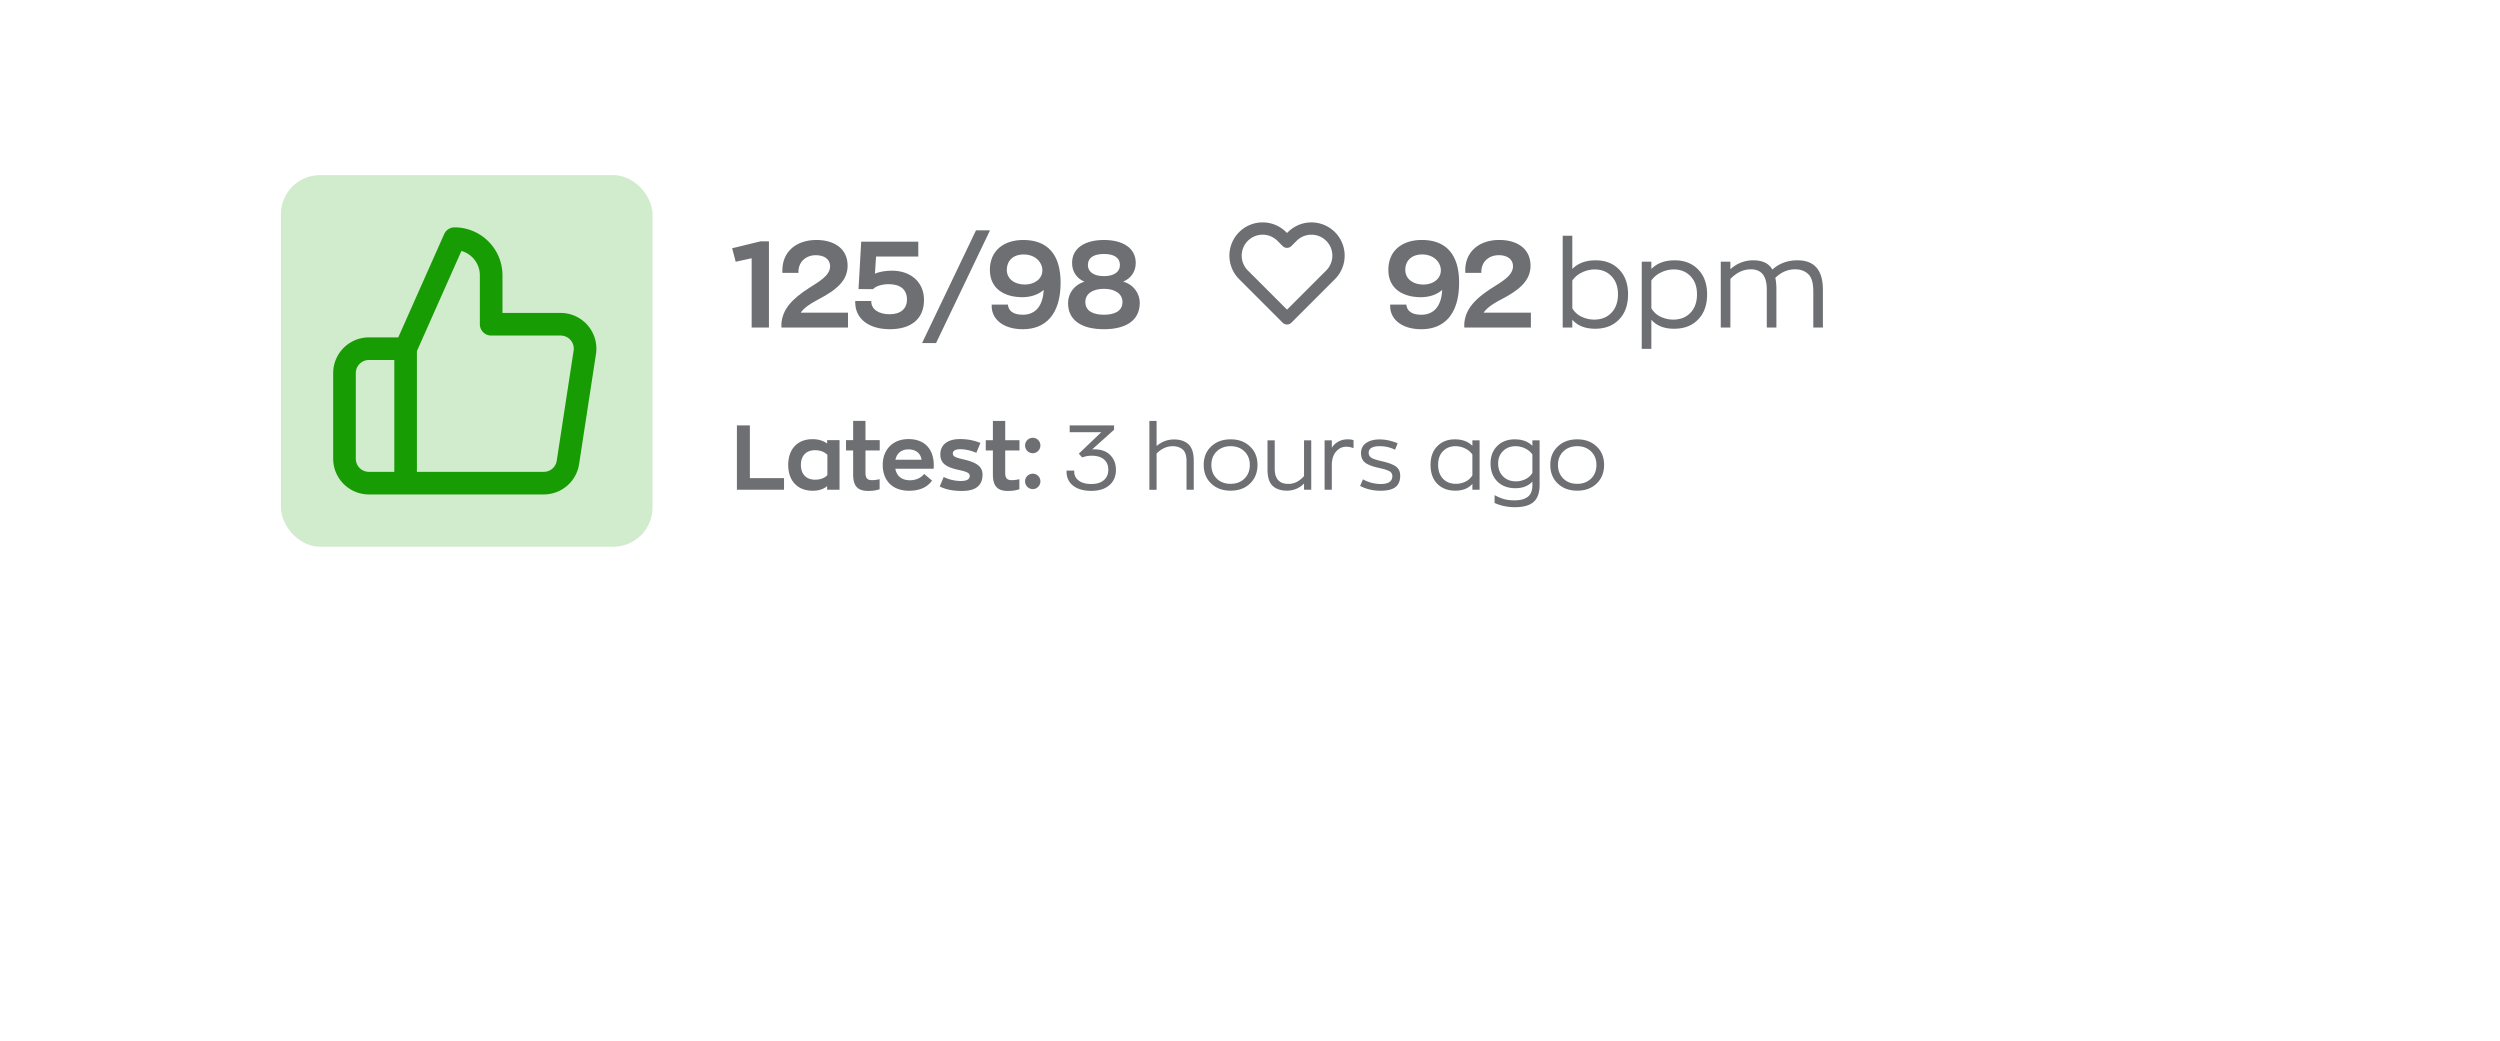<?xml version="1.0" encoding="UTF-8"?> <svg xmlns="http://www.w3.org/2000/svg" xmlns:v="https://vecta.io/nano" width="221" height="92" fill="none"><g opacity=".95" filter="url(#A)"><rect x="11" y="6" width="190.904" height="51" rx="13.831" fill="#fff"></rect></g><rect x="24.832" y="15.481" width="32.848" height="32.848" rx="3.458" fill="#d1ebcd"></rect><path d="M35.856 42.71h-3.242a2.16 2.16 0 0 1-2.161-2.161v-7.564a2.16 2.16 0 0 1 2.161-2.161h3.242m7.563-2.161v-4.322a3.24 3.24 0 0 0-3.241-3.242l-4.322 9.725V42.71h12.188a2.16 2.16 0 0 0 2.161-1.837l1.491-9.725a2.16 2.16 0 0 0-.506-1.742 2.16 2.16 0 0 0-1.655-.743h-6.116z" stroke="#189c03" stroke-width="1.999" stroke-linecap="round" stroke-linejoin="round"></path><path d="M66.445 22.828l-1.41.312-.312-1.195 2.519-.613h.732v7.62h-1.528v-6.124zm8.518 4.811v1.313h-5.887v-.355c.108-1.227.861-2.131 2.486-3.164.818-.527 1.83-1.076 1.819-1.905-.011-.646-.56-.969-1.249-.969-.883 0-1.528.57-1.55 1.431v.129h-1.421v-.248c.011-1.614 1.216-2.658 3.014-2.658 1.561 0 2.755.764 2.755 2.271 0 1.335-1.001 2.153-2.583 2.981-.818.43-1.292.775-1.561 1.173h4.176zm3.878-3.713c1.625 0 2.841.969 2.841 2.594 0 1.722-1.205 2.583-3.013 2.583-1.862 0-3.067-.915-3.067-2.378v-.118h1.421v.054c0 .689.667 1.119 1.614 1.119.979 0 1.539-.484 1.539-1.302 0-.915-.624-1.356-1.614-1.356-.549 0-1.13.151-1.388.441l-1.281-.011.237-4.187h5.048v1.313h-3.735l-.097 1.518c.398-.183.979-.269 1.496-.269zm7.436-3.562h1.238l-4.768 9.966h-1.238l4.768-9.966zm4.188.85c2.163 0 3.293 1.313 3.293 3.767 0 2.831-1.345 4.122-3.336 4.122-1.84 0-2.766-.979-2.755-2.034v-.14h1.431c.043.506.42.893 1.313.893 1.205 0 1.787-.872 1.851-2.196-.42.387-1.098.646-1.883.646-1.55 0-2.874-.721-2.874-2.411 0-1.711 1.227-2.648 2.96-2.648zm.129 3.939c.85 0 1.55-.484 1.55-1.259 0-.689-.603-1.399-1.647-1.399-.99 0-1.496.603-1.496 1.356 0 .829.71 1.302 1.593 1.302zm8.698-.258c.914.258 1.463 1.044 1.463 1.873 0 1.614-1.302 2.335-3.164 2.335-1.883 0-3.175-.721-3.175-2.314 0-.85.549-1.625 1.453-1.884-.657-.28-1.098-.861-1.098-1.657 0-1.388 1.238-2.034 2.82-2.034 1.571 0 2.809.646 2.809 2.034 0 .796-.452 1.367-1.108 1.647zm-1.701-2.443c-.882 0-1.421.312-1.421.99 0 .581.506.969 1.421.969.904 0 1.41-.387 1.41-.969 0-.678-.538-.99-1.41-.99zm0 5.371c.958 0 1.636-.334 1.636-1.13 0-.71-.646-1.162-1.636-1.162-1.001 0-1.647.441-1.647 1.162 0 .796.678 1.13 1.647 1.13z" fill="#6d6f72"></path><g clip-path="url(#B)"><path d="M117.622 20.905c-.223-.223-.487-.399-.777-.519s-.602-.182-.917-.182a2.4 2.4 0 0 0-.917.182c-.29.12-.554.297-.777.519l-.461.462-.462-.462c-.449-.449-1.058-.702-1.693-.702s-1.245.252-1.694.702-.701 1.058-.701 1.694.252 1.244.701 1.694l.462.462 3.387 3.387 3.387-3.387.462-.462c.222-.222.399-.486.519-.777s.183-.602.183-.917-.062-.626-.183-.917-.297-.555-.519-.777h0z" stroke="#6d6f72" stroke-width="1.088" stroke-linejoin="round"></path></g><path d="M125.692 21.214c2.163 0 3.293 1.313 3.293 3.767 0 2.831-1.345 4.122-3.336 4.122-1.84 0-2.766-.979-2.755-2.034v-.14h1.431c.043.506.42.893 1.313.893 1.206 0 1.787-.872 1.851-2.196-.419.387-1.097.646-1.883.646-1.55 0-2.874-.721-2.874-2.411 0-1.711 1.227-2.648 2.96-2.648zm.129 3.939c.85 0 1.55-.484 1.55-1.259 0-.689-.603-1.399-1.647-1.399-.99 0-1.496.603-1.496 1.356 0 .829.711 1.302 1.593 1.302zm9.51 2.486v1.313h-5.888v-.355c.108-1.227.861-2.131 2.487-3.164.817-.527 1.829-1.076 1.818-1.905-.01-.646-.559-.969-1.248-.969-.883 0-1.528.57-1.55 1.431v.129h-1.421v-.248c.011-1.614 1.217-2.658 3.014-2.658 1.561 0 2.755.764 2.755 2.271 0 1.335-1.001 2.153-2.583 2.981-.818.43-1.291.775-1.56 1.173h4.176zm5.674 1.421c-.876 0-1.546-.265-2.013-.796v.689h-.85v-8.115h.85v2.938c.502-.509 1.191-.764 2.067-.764.861 0 1.553.273 2.077.818.524.538.785 1.266.785 2.185 0 .94-.265 1.683-.796 2.228-.524.545-1.23.818-2.12.818zm-.076-.807c.632 0 1.138-.201 1.518-.603.387-.402.581-.947.581-1.636 0-.674-.194-1.209-.581-1.604-.38-.395-.875-.592-1.485-.592a2.56 2.56 0 0 0-1.098.258 2.16 2.16 0 0 0-.872.721v2.454a1.87 1.87 0 0 0 .829.753c.359.165.728.248 1.108.248zm4.2 2.583V23.13h.85v.646c.502-.509 1.191-.764 2.067-.764.861 0 1.553.273 2.077.818.524.538.785 1.266.785 2.185 0 .94-.265 1.683-.796 2.228-.524.545-1.231.818-2.12.818-.876 0-1.547-.265-2.013-.796v2.572h-.85zm2.787-2.583c.632 0 1.138-.201 1.518-.603.387-.402.581-.947.581-1.636 0-.674-.194-1.209-.581-1.604-.38-.395-.875-.592-1.485-.592a2.56 2.56 0 0 0-1.098.258 2.16 2.16 0 0 0-.872.721v2.454a1.87 1.87 0 0 0 .829.753c.359.165.728.248 1.108.248zm10.98-5.241c1.5 0 2.249.868 2.249 2.605v3.336h-.85v-3.207c0-.739-.151-1.245-.452-1.518-.294-.28-.678-.42-1.152-.42-.652 0-1.237.251-1.754.753.065.294.097.642.097 1.044v3.347h-.85v-3.369c0-1.184-.47-1.776-1.41-1.776-.653 0-1.256.283-1.808.85v4.294h-.851V23.13h.851v.667c.588-.524 1.263-.786 2.023-.786.818 0 1.381.273 1.69.818.603-.545 1.342-.818 2.217-.818zM65.143 37.603h1.146v4.666h3.019v1.025h-4.165v-5.691zm6.706 5.779c-1.364 0-2.171-.896-2.171-2.284 0-1.396.823-2.276 2.147-2.276.46 0 .912.105 1.292.387v-.299h1.098v4.383h-1.098v-.323c-.307.274-.775.412-1.267.412zm.218-.977c.363 0 .783-.105 1.074-.404V40.21c-.291-.299-.71-.412-1.082-.412-.783 0-1.259.476-1.259 1.3 0 .807.46 1.308 1.267 1.308zm4.683.993c-.96 0-1.332-.46-1.332-1.461v-2.115h-.63v-.912h.63v-1.703h1.09v1.703h1.259v.912h-1.259v1.929c0 .484.121.694.581.694.169 0 .444-.024.67-.089v.888c-.178.073-.541.153-1.009.153zm5.796-2.284l-.008.323h-3.39c.121.654.573 1.017 1.291 1.017.509 0 .961-.194 1.259-.557l.694.589c-.396.549-1.033.896-2.034.896-1.461 0-2.325-.896-2.325-2.284s.928-2.284 2.268-2.284c1.501 0 2.244.953 2.244 2.3zm-2.244-1.388c-.557 0-1.009.282-1.146.912h2.309c-.065-.476-.412-.912-1.162-.912zm4.761 3.673c-.839 0-1.429-.121-1.994-.395l.355-.84c.428.218.985.355 1.509.355.541 0 .791-.153.791-.452 0-.266-.274-.371-1.009-.533-1.001-.218-1.59-.541-1.59-1.356 0-.92.71-1.364 1.736-1.364.775 0 1.324.153 1.808.339l-.363.88c-.412-.194-.977-.323-1.421-.323-.379 0-.654.113-.654.371 0 .274.218.363.985.541 1.049.25 1.639.573 1.639 1.332 0 1.009-.662 1.445-1.792 1.445zm4.04 0c-.961 0-1.332-.46-1.332-1.461v-2.115h-.63v-.912h.63v-1.703h1.09v1.703h1.259v.912h-1.26v1.929c0 .484.121.694.581.694.169 0 .444-.024.67-.089v.888c-.178.073-.541.153-1.009.153zm2.199-3.334c-.379 0-.686-.307-.686-.686a.68.68 0 0 1 .686-.678c.363 0 .67.299.67.678s-.307.686-.67.686zm0 3.172c-.379 0-.686-.307-.686-.686a.68.68 0 0 1 .686-.678c.363 0 .67.299.67.678s-.307.686-.67.686zm5.418-3.519c.619 0 1.095.172 1.429.517.334.339.5.772.5 1.3 0 .571-.194 1.023-.581 1.356s-.92.5-1.598.5-1.205-.151-1.598-.452c-.393-.307-.589-.724-.589-1.251v-.089h.678v.073a.96.96 0 0 0 .404.815c.269.199.635.299 1.098.299.474 0 .842-.11 1.106-.331.269-.226.404-.536.404-.928 0-.398-.129-.705-.387-.92s-.622-.323-1.106-.323a2.42 2.42 0 0 0-.815.153l-.299-.331 1.986-1.897h-2.793v-.605h3.923v.387l-1.937 1.736a1.48 1.48 0 0 1 .178-.008zm4.884 3.576v-6.086h.638v2.22c.457-.388.971-.581 1.542-.581.543 0 .968.143 1.275.428s.468.767.468 1.461v2.559h-.638v-2.502c0-.511-.113-.864-.339-1.057s-.522-.291-.887-.291c-.517 0-.991.215-1.421.646v3.205h-.638zm8.895-.549c-.436.42-1.006.63-1.711.63s-1.278-.21-1.719-.63-.662-.969-.662-1.647.22-1.216.662-1.631c.441-.42 1.014-.63 1.719-.63s1.275.21 1.711.63c.442.414.662.958.662 1.631s-.22 1.227-.662 1.647zm-1.711.024c.495 0 .901-.153 1.219-.46s.476-.716.476-1.211-.159-.888-.476-1.195-.724-.46-1.219-.46-.909.153-1.227.46-.476.705-.476 1.195.159.899.476 1.211.727.46 1.227.46zm4.978.605c-.533 0-.952-.14-1.259-.42s-.46-.775-.46-1.469v-2.559h.638v2.502c0 .899.403 1.348 1.21 1.348.517 0 .977-.231 1.381-.694v-3.156h.637v4.367h-.637v-.549a2.06 2.06 0 0 1-1.51.63zm3.328-.081v-4.367h.638v.662a1.48 1.48 0 0 1 .565-.541c.242-.14.525-.21.848-.21.215 0 .384.027.508.081v.702c-.221-.086-.433-.129-.638-.129-.365 0-.672.148-.92.444-.242.291-.363.686-.363 1.187v2.171h-.638zm4.956.089c-.673 0-1.278-.143-1.816-.428l.25-.581a3.24 3.24 0 0 0 1.582.412c.678 0 1.017-.234 1.017-.702 0-.194-.091-.339-.274-.436s-.471-.188-.88-.275c-.576-.124-.99-.28-1.243-.468-.248-.194-.372-.476-.372-.848 0-.382.148-.678.444-.888.302-.215.7-.323 1.195-.323.517 0 1.049.113 1.598.339l-.226.573c-.419-.21-.882-.315-1.388-.315-.291 0-.522.048-.694.145a.47.47 0 0 0-.251.436c0 .199.084.35.251.452s.462.194.888.291c.581.129 1.001.285 1.259.468s.387.455.387.815c0 .457-.14.794-.419 1.009s-.716.323-1.308.323zm6.598-.008c-.667 0-1.2-.204-1.598-.613s-.589-.966-.589-1.671c0-.689.196-1.235.589-1.639s.912-.614 1.558-.614c.656 0 1.173.191 1.55.573v-.484h.637v4.367h-.637v-.517c-.35.398-.853.597-1.51.597zm.057-.605c.285 0 .559-.062.823-.186s.479-.312.63-.565v-1.84a1.63 1.63 0 0 0-.654-.541 1.92 1.92 0 0 0-.823-.194c-.458 0-.832.148-1.122.444s-.428.697-.428 1.203c0 .517.142.926.428 1.227s.672.452 1.146.452zm5.224 2.066a4.39 4.39 0 0 1-1.808-.371v-.694c.291.156.565.272.823.347s.571.113.937.113c.516 0 .909-.105 1.178-.315.269-.205.404-.546.404-1.025v-.323c-.35.393-.853.589-1.51.589s-1.192-.199-1.59-.597c-.398-.404-.597-.934-.597-1.59 0-.635.196-1.149.589-1.542s.918-.589 1.558-.589c.657 0 1.173.191 1.55.573v-.484h.638v3.947c0 .683-.175 1.181-.525 1.493s-.893.468-1.647.468zm.081-2.284a1.91 1.91 0 0 0 .823-.186 1.4 1.4 0 0 0 .63-.565v-1.622a1.63 1.63 0 0 0-.654-.541 1.92 1.92 0 0 0-.823-.194c-.452 0-.824.143-1.114.428s-.436.646-.436 1.098c0 .474.145.856.436 1.146s.67.436 1.138.436zm7.13.194c-.436.42-1.006.63-1.711.63s-1.278-.21-1.72-.63-.662-.969-.662-1.647.221-1.216.662-1.631c.442-.42 1.015-.63 1.72-.63s1.275.21 1.711.63c.441.414.662.958.662 1.631s-.221 1.227-.662 1.647zm-1.711.024c.495 0 .901-.153 1.218-.46s.477-.716.477-1.211-.159-.888-.477-1.195-.723-.46-1.218-.46c-.501 0-.91.153-1.227.46s-.477.705-.477 1.195.159.899.477 1.211.726.46 1.227.46z" fill="#6d6f72"></path><defs><filter id="A" x=".91" y=".59" width="219.722" height="79.82" filterUnits="userSpaceOnUse" color-interpolation-filters="sRGB"><feFlood flood-opacity="0" result="A"></feFlood><feColorMatrix in="SourceAlpha" values="0 0 0 0 0 0 0 0 0 0 0 0 0 0 0 0 0 0 127 0" result="B"></feColorMatrix><feOffset dx="4.32" dy="9"></feOffset><feGaussianBlur stdDeviation="7.205"></feGaussianBlur><feComposite in2="B" operator="out"></feComposite><feColorMatrix values="0 0 0 0 0 0 0 0 0 0 0 0 0 0 0 0 0 0 0.06 0"></feColorMatrix><feBlend in2="A" result="C"></feBlend><feColorMatrix in="SourceAlpha" values="0 0 0 0 0 0 0 0 0 0 0 0 0 0 0 0 0 0 127 0" result="B"></feColorMatrix><feOffset dy="1.73"></feOffset><feGaussianBlur stdDeviation="1.73"></feGaussianBlur><feComposite in2="B" operator="out"></feComposite><feColorMatrix values="0 0 0 0 0 0 0 0 0 0 0 0 0 0 0 0 0 0 0.301 0"></feColorMatrix><feBlend in2="C"></feBlend><feBlend in="SourceGraphic"></feBlend></filter><clipPath id="B"><path fill="#fff" transform="translate(108.551 18.898)" d="M0 0h10.449v10.449H0z"></path></clipPath></defs></svg> 